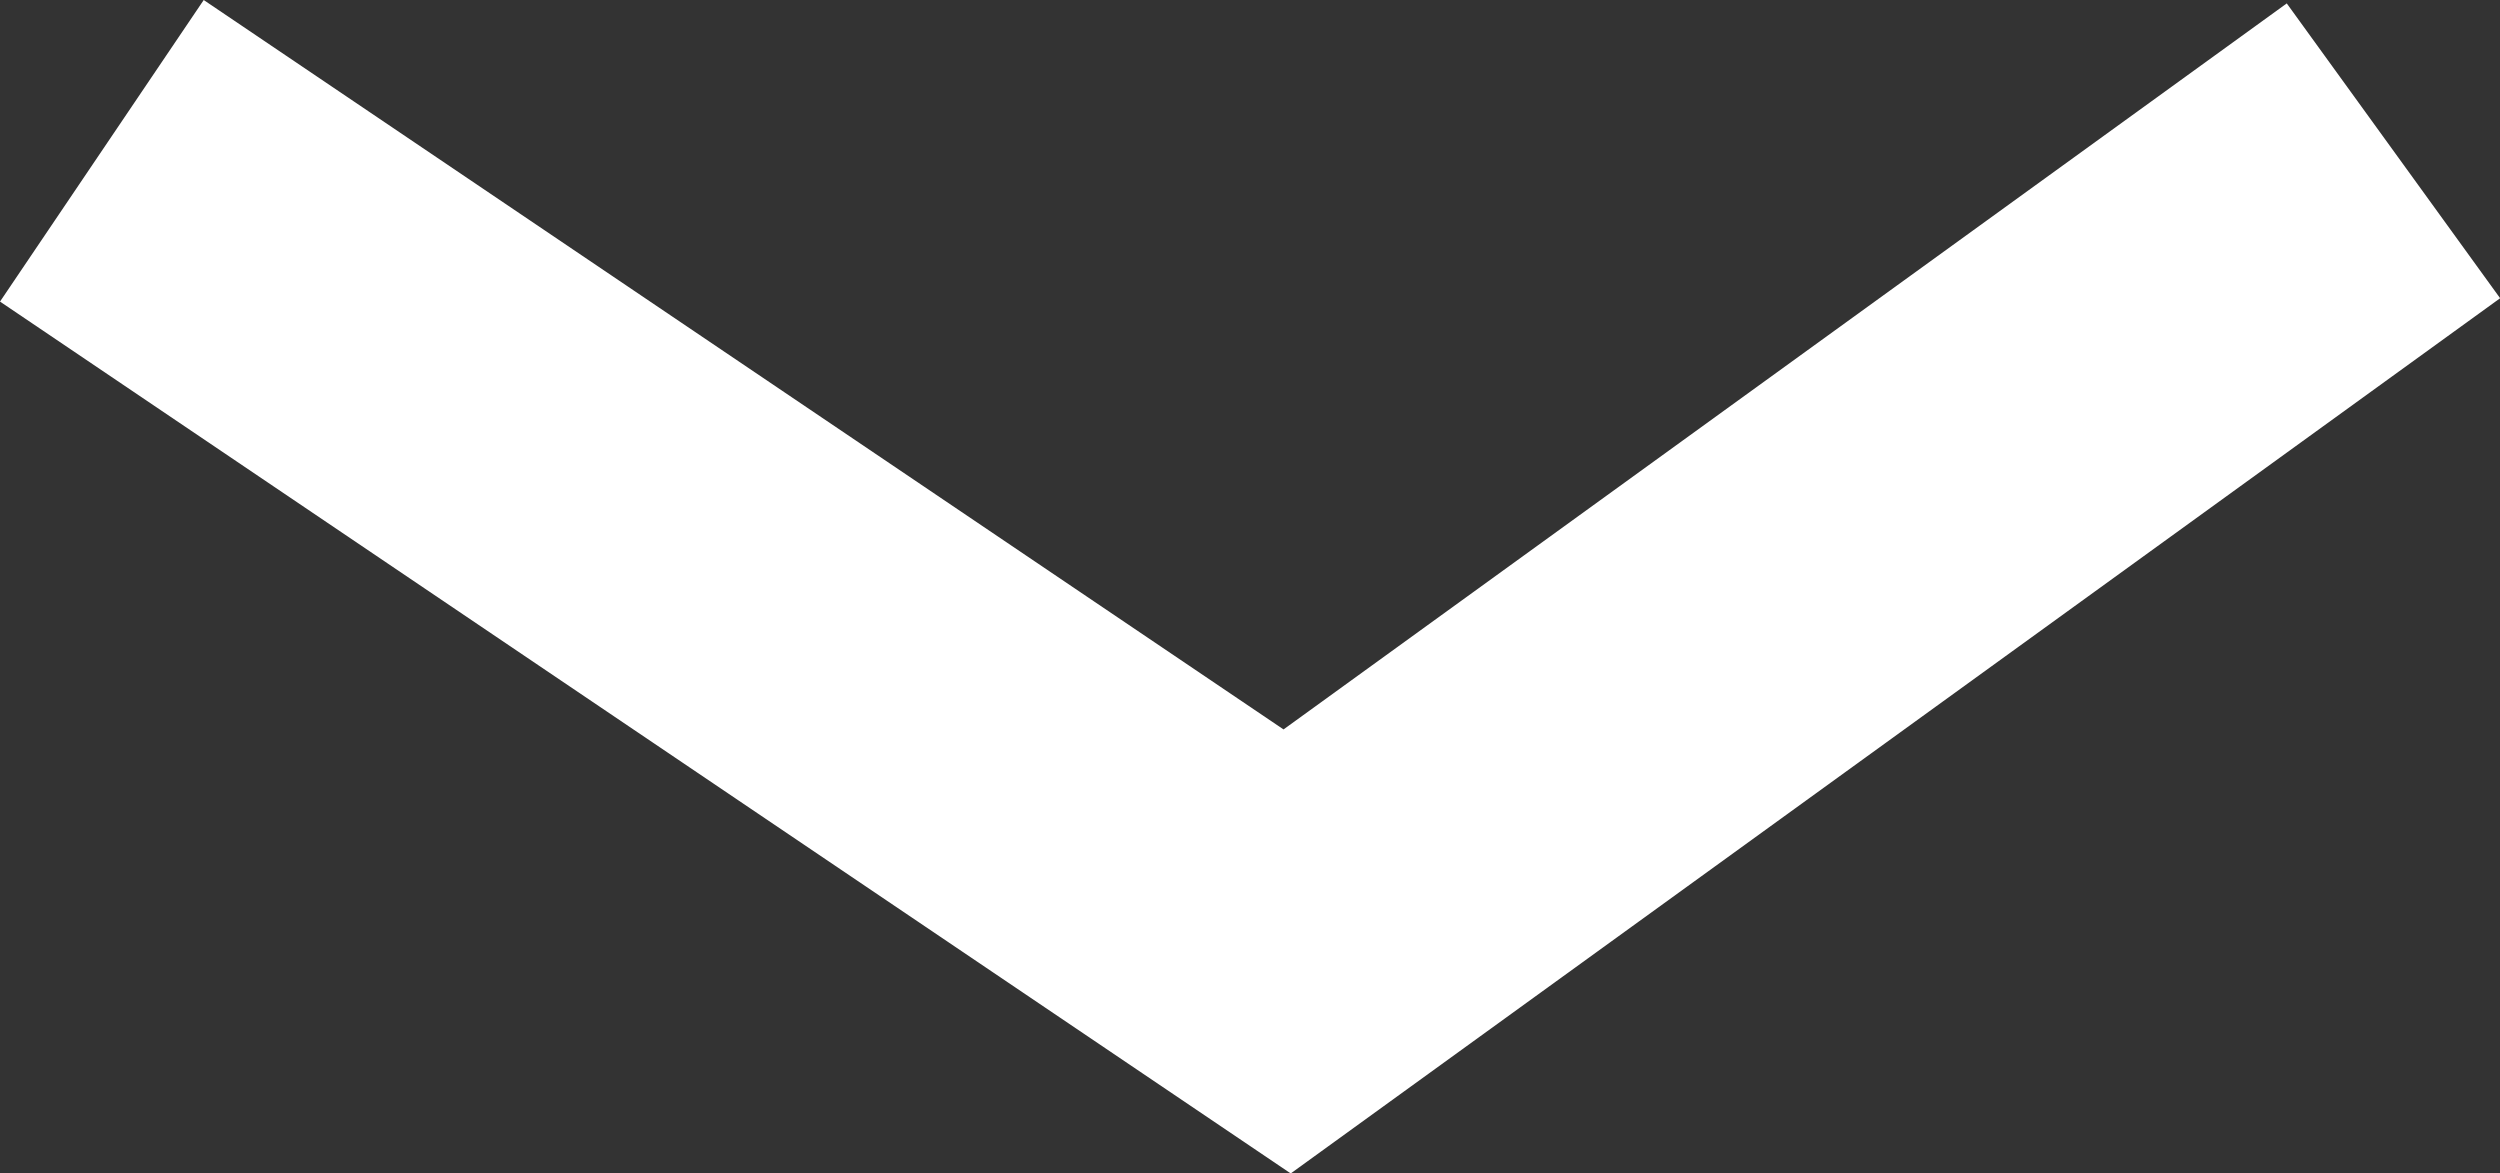 <svg xmlns="http://www.w3.org/2000/svg" width="68.696" height="32.244" viewBox="0 0 68.696 32.244">
  <rect x="0" y="0" width="68.696" height="32.244" fill="#333333" stroke="none"/>
  <path id="Submit_Icon" data-name="Submit Icon" d="M1127,4867.834l22-32.569-22-30.4" transform="translate(4870.633 -1122.856) rotate(90)" fill="none" stroke="#fff" stroke-width="10"/>
</svg>